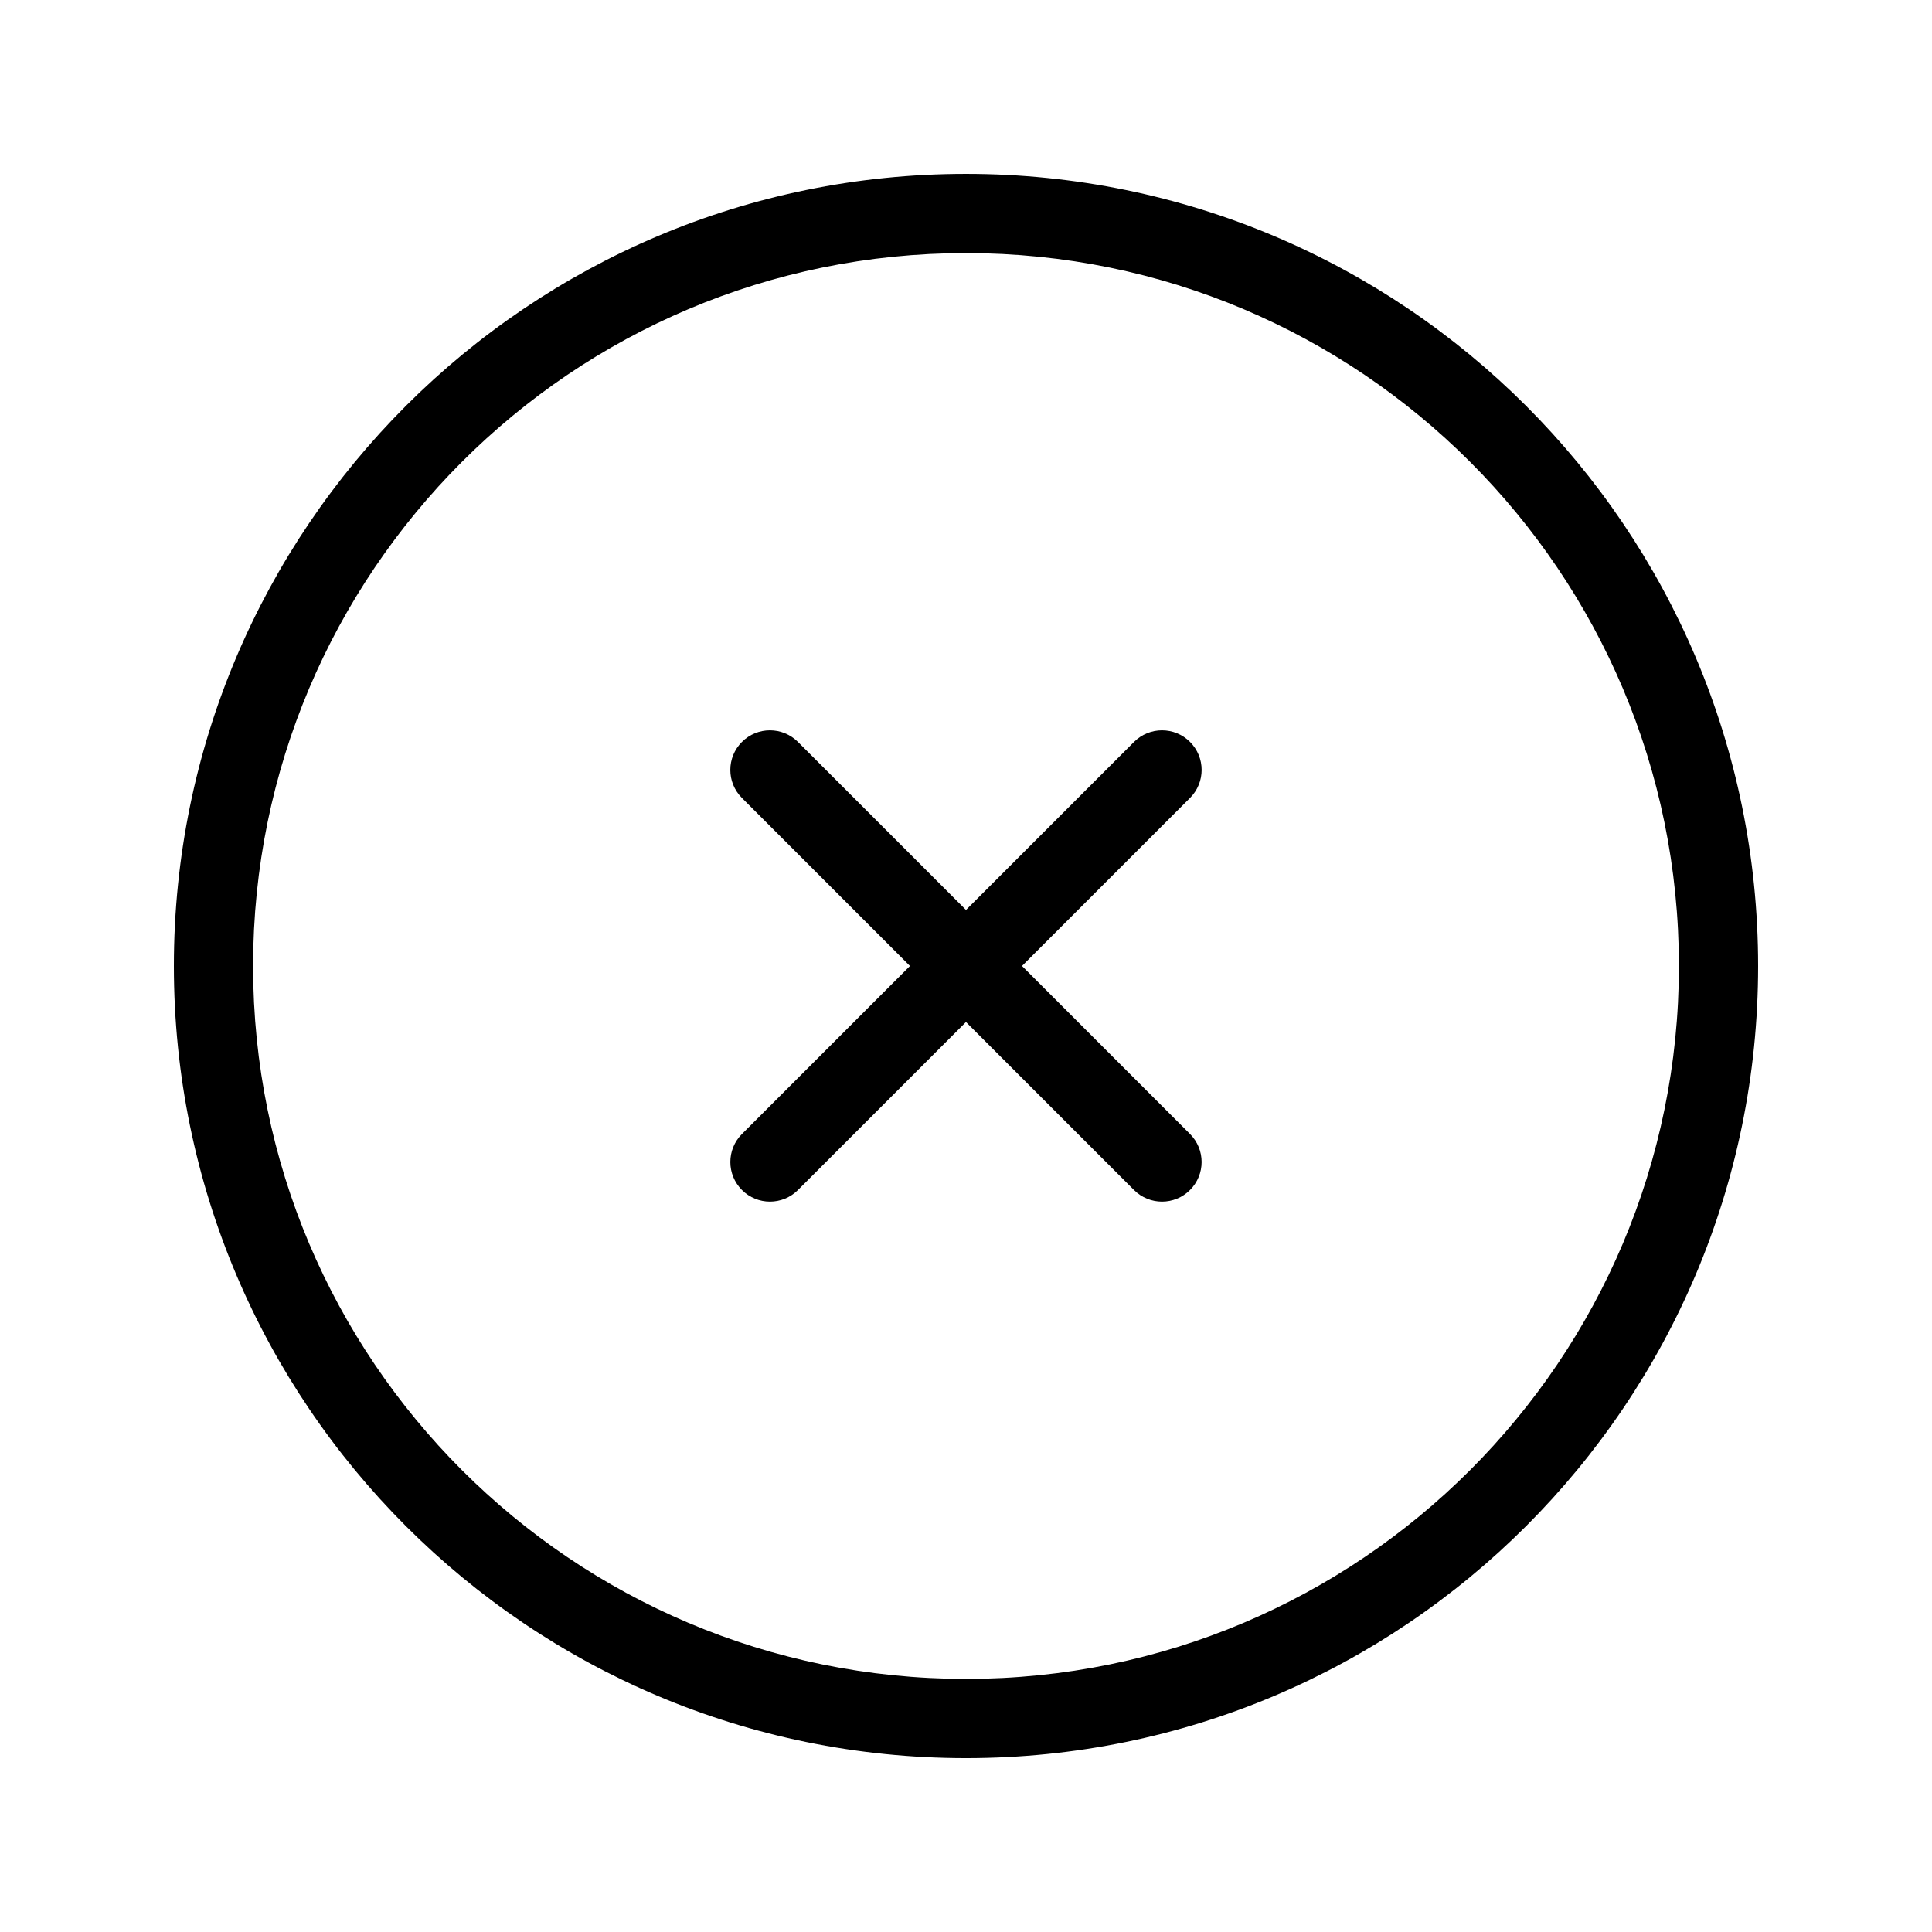 <?xml version="1.0" encoding="UTF-8"?>
<!-- The Best Svg Icon site in the world: iconSvg.co, Visit us! https://iconsvg.co -->
<svg fill="#000000" width="800px" height="800px" version="1.1" viewBox="144 144 512 512" xmlns="http://www.w3.org/2000/svg">
 <g fill-rule="evenodd">
  <path d="m459.37 340.62c4.102 4.098 4.102 10.742 0 14.844l-103.9 103.9c-4.102 4.102-10.746 4.102-14.844 0-4.102-4.098-4.102-10.742 0-14.844l103.9-103.9c4.102-4.102 10.746-4.102 14.844 0z"/>
  <path d="m340.62 340.62c4.098-4.102 10.742-4.102 14.844 0l103.9 103.9c4.102 4.102 4.102 10.746 0 14.844-4.098 4.102-10.742 4.102-14.844 0l-103.9-103.9c-4.102-4.102-4.102-10.746 0-14.844z"/>
  <path d="m400 588.93c104.34 0 188.93-84.586 188.93-188.93 0-104.34-84.586-188.93-188.93-188.93-104.34 0-188.93 84.586-188.93 188.93 0 104.34 84.586 188.93 188.93 188.93zm0 20.992c115.93 0 209.92-93.984 209.92-209.92 0-115.94-93.984-209.92-209.92-209.92-115.94 0-209.92 93.984-209.92 209.92 0 115.93 93.984 209.92 209.92 209.92z"/>
 </g>
</svg>